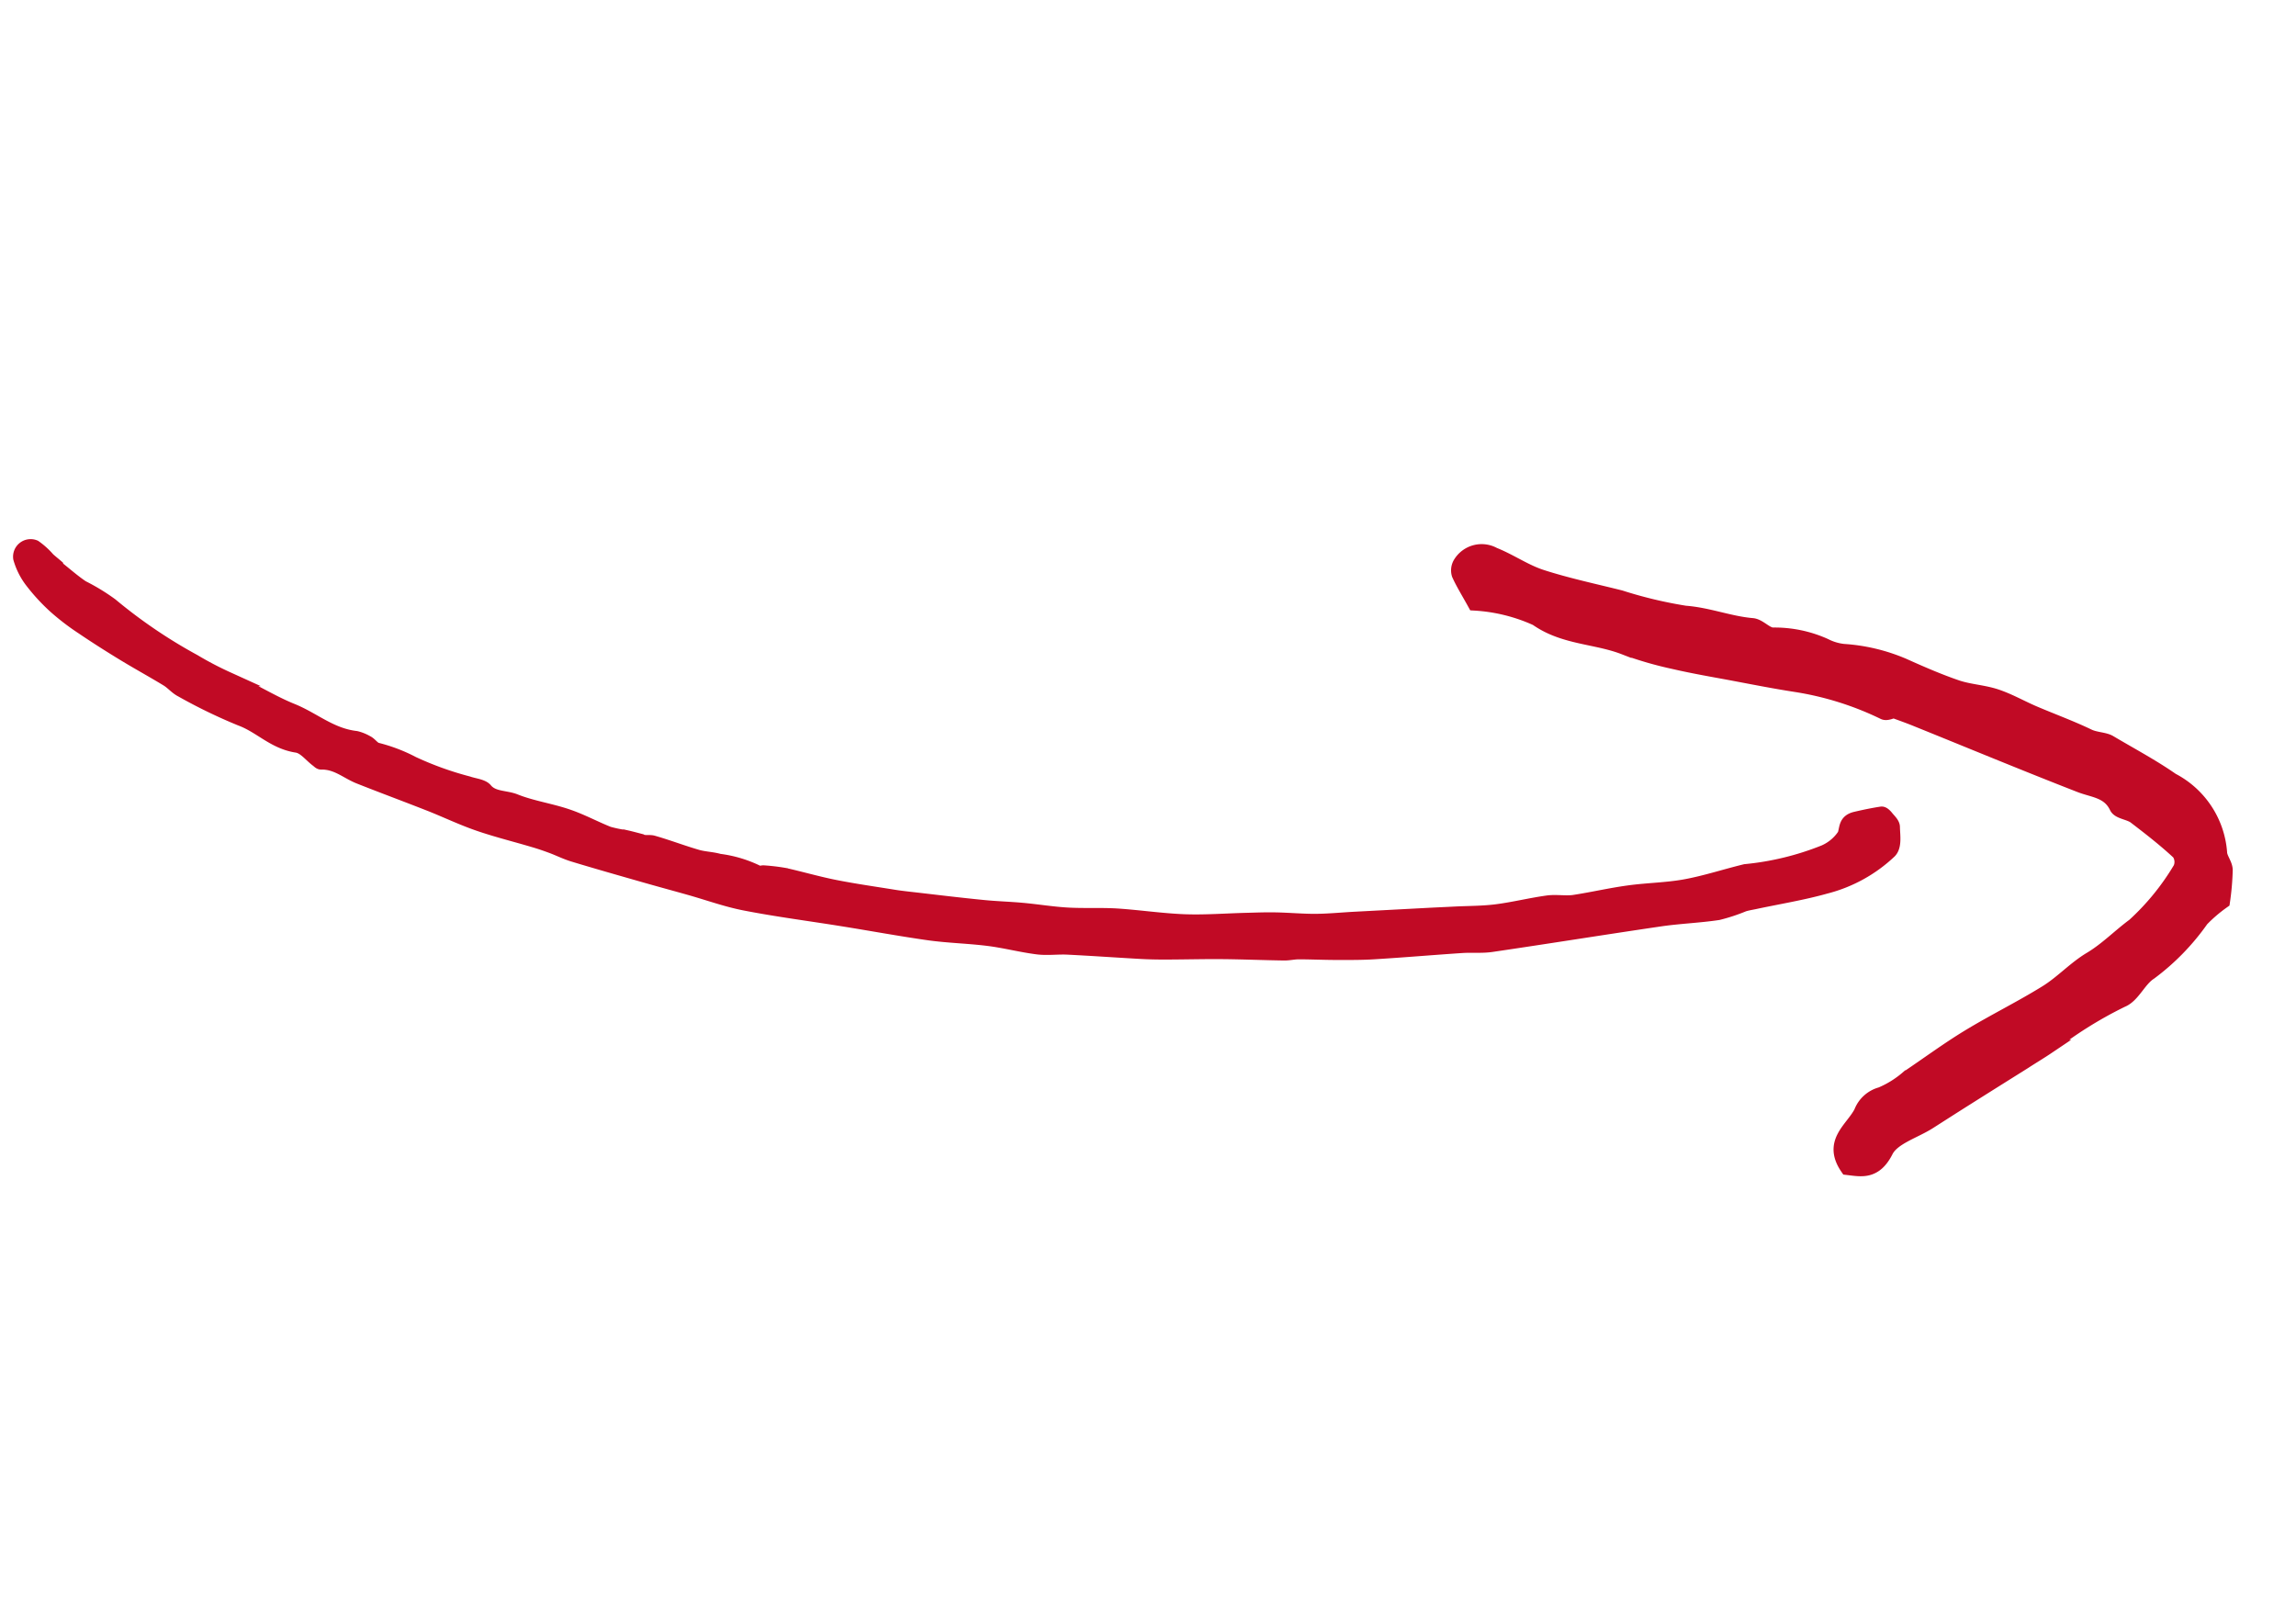 <svg xmlns="http://www.w3.org/2000/svg" xmlns:xlink="http://www.w3.org/1999/xlink" width="79.65" height="55.767" viewBox="0 0 79.65 55.767">
  <defs>
    <clipPath id="clip-path">
      <rect id="Rectangle_128" data-name="Rectangle 128" width="72.171" height="38.396" fill="none"/>
    </clipPath>
  </defs>
  <g id="Group_201" data-name="Group 201" transform="translate(79.65) rotate(90)">
    <g id="Group_95" data-name="Group 95" transform="matrix(0.259, 0.966, -0.966, 0.259, 37.087, 0)" clip-path="url(#clip-path)">
      <path id="Path_138" data-name="Path 138" d="M59.179,26.607c.075.11.156.218.226.328a2.561,2.561,0,0,0,.341.529.359.359,0,0,0,.573-.243,2.383,2.383,0,0,0-.166-.837,6.657,6.657,0,0,0-.567-1.092,8.222,8.222,0,0,0-.737-.957c-.368-.426-.752-.843-1.144-1.254s-.824-.824-1.225-1.244c-.143-.152-.226-.347-.382-.488a18.175,18.175,0,0,0-1.721-1.489c-.6-.424-.9-1.076-1.638-1.4-.253-.112-.376-.442-.559-.673-.031-.039-.06-.1-.1-.11-.532-.131-.774-.542-1.15-.824-.7-.521-1.416-1.028-2.118-1.547-.49-.363-.947-.758-1.453-1.1-.552-.374-1.146-.7-1.719-1.053-.185-.112-.363-.233-.538-.357-.22-.156-.419-.336-.652-.48-.737-.459-1.485-.905-2.23-1.352-.453-.272-.909-.536-1.362-.806-.569-.338-1.109-.718-1.707-1.011-1.022-.5-2.08-.934-3.119-1.4C35.106,7.334,34.2,6.9,33.262,6.5c-.64-.272-1.321-.469-1.966-.733-.532-.218-1.024-.5-1.555-.718-.318-.131-.681-.174-1.011-.28-.793-.255-1.58-.527-2.369-.787-.3-.1-.61-.189-.918-.27-.627-.166-1.256-.316-1.881-.49-.679-.189-1.35-.4-2.029-.592-.16-.046-.338-.05-.5-.093-.424-.114-.839-.247-1.262-.361s-.86-.235-1.3-.322c-.984-.2-1.973-.376-2.957-.571-.338-.066-.667-.193-1.009-.233C12.546.821,10.582.62,8.62.391,7.952.312,7.3.161,6.627.084A6.136,6.136,0,0,0,5.7.136C5.572.142,5.445.128,5.319.121,4.476.078,3.629-.01,2.786,0A5.048,5.048,0,0,0,.329.607C.105.736.074,1.116.005,1.39c-.029.112.066.253.12.376.029.066.083.166.137.172.3.033.6.05.907.06.376.012.38-.239.523-.444a1.6,1.6,0,0,1,.828-.388,9.869,9.869,0,0,1,2.818.066c.716.017,1.437-.025,2.149.033.66.054,1.31.224,1.97.305.629.079,1.269.1,1.9.17.3.037.592.183.9.22.588.073,1.188.083,1.773.162.475.064.941.193,1.41.295.334.071.664.145,1,.216l2.417.513c.44.093.887.166,1.318.278s.88.278,1.325.407c.341.1.687.176,1.032.26.685.164,1.383.295,2.049.5.752.233,1.468.546,2.213.8.538.179,1.1.295,1.64.473.5.164.976.382,1.468.563.438.162.889.295,1.323.461.739.278,1.47.573,2.2.862.212.083.426.166.633.257.637.287,1.283.561,1.908.868.546.268,1.061.581,1.6.864a6.923,6.923,0,0,0,.675.27c.056.021.154,0,.179.035a4.221,4.221,0,0,0,1.211.754c.22.133.49.208.708.343.455.276.88.586,1.337.86.116.073.3.066.4.168.158.089.314.181.473.264a4.325,4.325,0,0,1,.546.274c.415.309.785.664,1.219.953.517.347,1.123.606,1.613.974.289.218.727.274.895.642.071.156.341.251.521.374a11.274,11.274,0,0,1,1.674,1.163,5.59,5.59,0,0,0,1.084.785c.125.075.166.249.278.341a1.405,1.405,0,0,0,.314.235c.822.326,1.244,1,1.887,1.489.484.363.9.789,1.348,1.186.176.156.361.305.536.463a11.734,11.734,0,0,1,.97.893,17.736,17.736,0,0,1,2.272,2.631,6.982,6.982,0,0,0,.808.847c.243.278.442.583.662.876l0,.056" transform="translate(11.333 10.336)" fill="#c10a25"/>
      <path id="Path_139" data-name="Path 139" d="M59.179,26.607c.075.11.156.218.226.328a2.561,2.561,0,0,0,.341.529.359.359,0,0,0,.573-.243,2.383,2.383,0,0,0-.166-.837,6.657,6.657,0,0,0-.567-1.092,8.222,8.222,0,0,0-.737-.957c-.368-.426-.752-.843-1.144-1.254s-.824-.824-1.225-1.244c-.143-.152-.226-.347-.382-.488a18.175,18.175,0,0,0-1.721-1.489c-.6-.424-.9-1.076-1.638-1.4-.253-.112-.376-.442-.559-.673-.031-.039-.06-.1-.1-.11-.532-.131-.774-.542-1.15-.824-.7-.521-1.416-1.028-2.118-1.547-.49-.363-.947-.758-1.453-1.1-.552-.374-1.146-.7-1.719-1.053-.185-.112-.363-.233-.538-.357-.22-.156-.419-.336-.652-.48-.737-.459-1.485-.905-2.23-1.352-.453-.272-.909-.536-1.362-.806-.569-.338-1.109-.718-1.707-1.011-1.022-.5-2.08-.934-3.119-1.4C35.106,7.334,34.2,6.9,33.262,6.5c-.64-.272-1.321-.469-1.966-.733-.532-.218-1.024-.5-1.555-.718-.318-.131-.681-.174-1.011-.28-.793-.255-1.58-.527-2.369-.787-.3-.1-.61-.189-.918-.27-.627-.166-1.256-.316-1.881-.49-.679-.189-1.35-.4-2.029-.592-.16-.046-.338-.05-.5-.093-.424-.114-.839-.247-1.262-.361s-.86-.235-1.3-.322c-.984-.2-1.973-.376-2.957-.571-.338-.066-.667-.193-1.009-.233C12.546.821,10.582.62,8.62.391,7.952.312,7.3.161,6.627.084A6.136,6.136,0,0,0,5.7.136C5.572.142,5.445.128,5.319.121,4.476.078,3.629-.01,2.786,0A5.048,5.048,0,0,0,.329.607C.105.736.074,1.116.005,1.39c-.029.112.066.253.12.376.029.066.083.166.137.172.3.033.6.05.907.06.376.012.38-.239.523-.444a1.6,1.6,0,0,1,.828-.388,9.869,9.869,0,0,1,2.818.066c.716.017,1.437-.025,2.149.033.66.054,1.31.224,1.97.305.629.079,1.269.1,1.9.17.3.037.592.183.9.22.588.073,1.188.083,1.773.162.475.064.941.193,1.41.295.334.071.664.145,1,.216l2.417.513c.44.093.887.166,1.318.278s.88.278,1.325.407c.341.1.687.176,1.032.26.685.164,1.383.295,2.049.5.752.233,1.468.546,2.213.8.538.179,1.1.295,1.64.473.5.164.976.382,1.468.563.438.162.889.295,1.323.461.739.278,1.47.573,2.2.862.212.083.426.166.633.257.637.287,1.283.561,1.908.868.546.268,1.061.581,1.6.864a6.923,6.923,0,0,0,.675.27c.056.021.154,0,.179.035a4.221,4.221,0,0,0,1.211.754c.22.133.49.208.708.343.455.276.88.586,1.337.86.116.073.3.066.4.168.158.089.314.181.473.264a4.325,4.325,0,0,1,.546.274c.415.309.785.664,1.219.953.517.347,1.123.606,1.613.974.289.218.727.274.895.642.071.156.341.251.521.374a11.274,11.274,0,0,1,1.674,1.163,5.59,5.59,0,0,0,1.084.785c.125.075.166.249.278.341a1.405,1.405,0,0,0,.314.235c.822.326,1.244,1,1.887,1.489.484.363.9.789,1.348,1.186.176.156.361.305.536.463a11.734,11.734,0,0,1,.97.893,17.736,17.736,0,0,1,2.272,2.631,6.982,6.982,0,0,0,.808.847c.243.278.442.583.662.876Z" transform="translate(11.333 10.336)" fill="none" stroke="#c10a25" stroke-miterlimit="10" stroke-width="0.5"/>
      <path id="Path_140" data-name="Path 140" d="M22.816,22.458a6.02,6.02,0,0,1-1.937-1.069c-.743-.891-1.821-1.125-2.678-1.752a12.534,12.534,0,0,0-1.545-.936c-.633-.338-1.291-.637-1.939-.949s-1.262-.613-1.9-.895a10.772,10.772,0,0,1-2.73-1.728c-.085-.075-.274-.033-.349-.039-.241-.17-.465-.324-.681-.488-1.628-1.227-3.245-2.471-4.888-3.677-.409-.3-.916-.444-1.03-1.057-.035-.191-.382-.3-.532-.494-.4-.519-.8-1.049-1.144-1.6a.561.561,0,0,1,.091-.536A8.64,8.64,0,0,1,3.618,5.747c.588-.23,1.136-.561,1.755-.737S6.54,4.477,7.15,4.292c.992-.3,2.014-.5,3.011-.791.81-.237,1.6-.548,2.4-.822a3.479,3.479,0,0,1,1.049-.32,1.026,1.026,0,0,0,.833-.426c.446-.49,1.318-.71.955-1.736-.451-.179-.876-.419-1.445.216-.349.39-1.117.4-1.7.583-.5.158-1.007.32-1.509.475-.739.23-1.48.457-2.222.685-.305.1-.615.187-.918.291a14.156,14.156,0,0,1-2.909.9c-.415.05-.76.536-1.186.669A8.058,8.058,0,0,0,1.3,5.332a5.167,5.167,0,0,1-.872.417A9.036,9.036,0,0,0,.055,6.775c-.052.2.081.446.029.646a3.1,3.1,0,0,0,.955,2.853c.534.635,1.163,1.221,1.75,1.823.147.152.446.222.654.4.521.448,1.086.843,1.628,1.269.374.295.714.635,1.109.895s.851.4,1.235.656c.548.368,1.067.781,1.58,1.2a6.3,6.3,0,0,0,1.892,1.028,1.85,1.85,0,0,1,.571.353,4.248,4.248,0,0,0,1.651.831c.228.069.37.415.6.5.743.268,1.372.75,2.139,1.019a15.2,15.2,0,0,1,2.031,1.1c.828.461,1.676.891,2.469,1.406.5.326.9.808,1.385,1.169a.869.869,0,0,0,1.211,0,.469.469,0,0,0,.139-.349c-.054-.334-.154-.658-.266-1.113" transform="translate(0.52 0.52)" fill="#c10a25"/>
      <path id="Path_141" data-name="Path 141" d="M22.816,22.458a6.02,6.02,0,0,1-1.937-1.069c-.743-.891-1.821-1.125-2.678-1.752a12.534,12.534,0,0,0-1.545-.936c-.633-.338-1.291-.637-1.939-.949s-1.262-.613-1.9-.895a10.772,10.772,0,0,1-2.73-1.728c-.085-.075-.274-.033-.349-.039-.241-.17-.465-.324-.681-.488-1.628-1.227-3.245-2.471-4.888-3.677-.409-.3-.916-.444-1.03-1.057-.035-.191-.382-.3-.532-.494-.4-.519-.8-1.049-1.144-1.6a.561.561,0,0,1,.091-.536A8.64,8.64,0,0,1,3.618,5.747c.588-.23,1.136-.561,1.755-.737S6.54,4.477,7.15,4.292c.992-.3,2.014-.5,3.011-.791.81-.237,1.6-.548,2.4-.822a3.479,3.479,0,0,1,1.049-.32,1.026,1.026,0,0,0,.833-.426c.446-.49,1.318-.71.955-1.736-.451-.179-.876-.419-1.445.216-.349.39-1.117.4-1.7.583-.5.158-1.007.32-1.509.475-.739.23-1.48.457-2.222.685-.305.1-.615.187-.918.291a14.156,14.156,0,0,1-2.909.9c-.415.05-.76.536-1.186.669A8.058,8.058,0,0,0,1.3,5.332a5.167,5.167,0,0,1-.872.417A9.036,9.036,0,0,0,.055,6.775c-.052.2.081.446.029.646a3.1,3.1,0,0,0,.955,2.853c.534.635,1.163,1.221,1.75,1.823.147.152.446.222.654.4.521.448,1.086.843,1.628,1.269.374.295.714.635,1.109.895s.851.4,1.235.656c.548.368,1.067.781,1.58,1.2a6.3,6.3,0,0,0,1.892,1.028,1.85,1.85,0,0,1,.571.353,4.248,4.248,0,0,0,1.651.831c.228.069.37.415.6.5.743.268,1.372.75,2.139,1.019a15.2,15.2,0,0,1,2.031,1.1c.828.461,1.676.891,2.469,1.406.5.326.9.808,1.385,1.169a.869.869,0,0,0,1.211,0,.469.469,0,0,0,.139-.349C23.028,23.236,22.928,22.912,22.816,22.458Z" transform="translate(0.52 0.52)" fill="none" stroke="#c10a25" stroke-miterlimit="10" stroke-width="0.5"/>
    </g>
  </g>
</svg>
